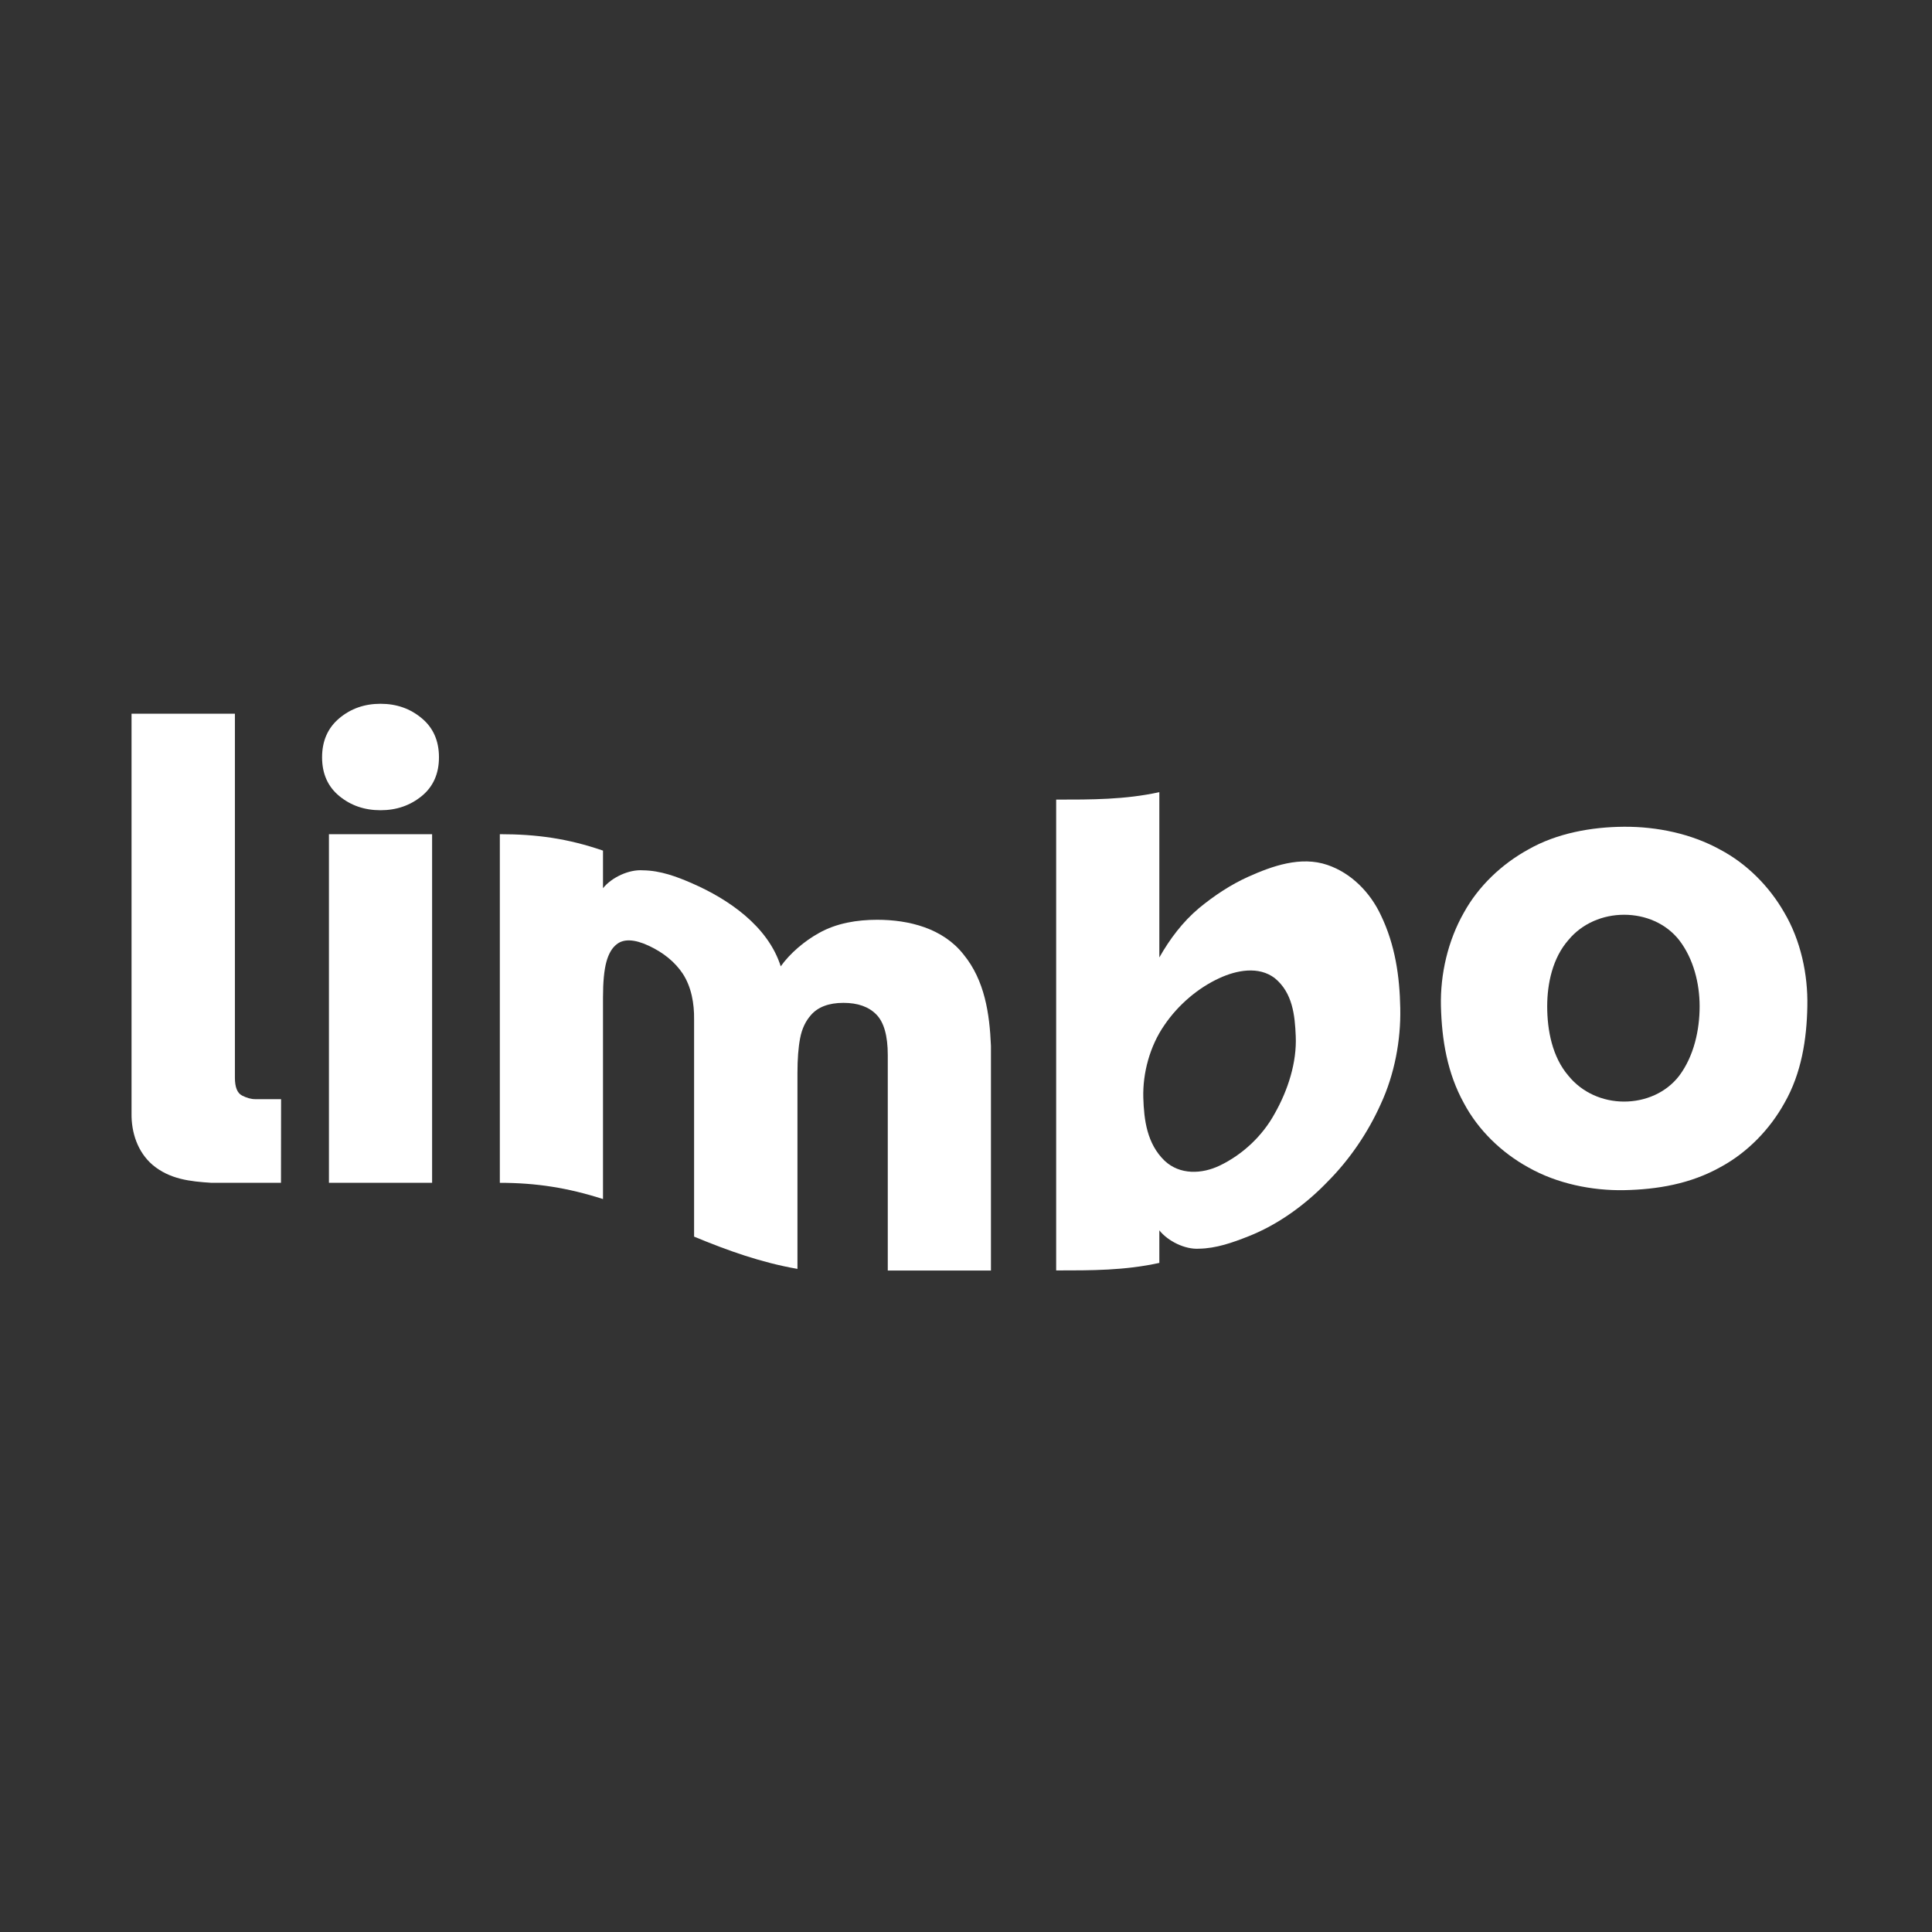 <?xml version="1.0" encoding="utf-8"?>
<!-- Generator: Adobe Illustrator 27.5.0, SVG Export Plug-In . SVG Version: 6.00 Build 0)  -->
<svg version="1.1" id="Calque_1" xmlns="http://www.w3.org/2000/svg" xmlns:xlink="http://www.w3.org/1999/xlink" x="0px" y="0px"
	 viewBox="0 0 2000 2000" style="enable-background:new 0 0 2000 2000;" xml:space="preserve">
<rect x="0" y="0" width="2000" height="2000" fill="#333333" stroke="none"/>
<style type="text/css">
	.st0{display:none;fill:#070809;}
	.st1{fill:#FFFFFF;}
</style>
<g>
	<path class="st0" d="M-0.4,0c506.7,0,1013.3,0,1520,0c160.1,0,320.2,0,480.4,0c0,160.1,0,320.2,0,480.4c0,506.7,0,1013.3,0,1520
		c-160.1,0-320.2,0-480.4,0c-506.7,0-1013.3,0-1520,0c0-506.7,0-1013.3,0-1520C-0.4,320.2-0.4,160.1-0.4,0z"/>
	<g>
		<g transform="translate(66.671, 219.75)">
			<g>
				<path class="st1" d="M224.2,1004.7c-24,0-47.9,0-71.9,0c-22.3-1.4-43.4-3.7-61.2-18.7c-15.3-13.3-21.9-33.3-21.6-53.2
					c0-137.9,0-275.8,0-413.7c35.7,0,71.3,0,107,0c0,125.6,0,251.2,0,376.8c0,9.7,2.4,15.8,7.3,18.4c4.9,2.5,9.4,3.8,13.8,3.8
					c10.7,0,16,0,26.7,0C224.2,946.9,224.2,975.8,224.2,1004.7z"/>
			</g>
		</g>
	</g>
	<g>
		<g transform="translate(94.016, 219.75)">
			<g>
				<path class="st1" d="M299.9,619c-16.6,0-30.8-4.9-42.7-14.7c-11.9-9.8-17.8-23.2-17.8-40.1c0-16.9,5.9-30.4,17.8-40.4
					c11.9-10,26.1-15,42.7-15c16.6,0,30.8,5,42.7,15c11.9,9.9,17.8,23.4,17.8,40.4c0,17-6,30.4-17.8,40.1
					C330.6,614.1,316.4,619,299.9,619z M353.3,1004.7c-35.6,0-71.2,0-106.8,0c0-120.3,0-240.6,0-360.9c35.6,0,71.2,0,106.8,0
					C353.3,764.1,353.3,884.4,353.3,1004.7z"/>
			</g>
		</g>
	</g>
	<g>
		<g transform="translate(117.922, 219.75)">
			<g>
				<path class="st1" d="M506.3,1021.5c-36.2-11.6-69-16.8-106.8-16.8c0-120.3,0-240.6,0-360.9c38.3,0,70.4,4.5,106.8,17
					c0,15.5,0,23.3,0,38.9c9-11.2,26.9-19.6,41.4-18.5c18.1,0.2,35.1,6.6,50.9,13.5c37.1,16.2,78.4,44,91.7,85.9
					c9.6-13.6,24.9-26.4,39.4-34.4c18.3-10.4,39.8-13.8,60.5-13.8c32.8,0,68.1,8.8,89.4,36c21.9,26.8,26.9,61.2,28.3,94.6
					c0,77.5,0,155,0,232.5c-35.6,0-71.2,0-106.8,0c0-74.3,0-148.7,0-223c0-19.9-3.9-33.9-11.8-42c-7.9-8.1-19.3-12.1-34.1-12.1
					c-15.3,0-26.5,4.4-33.6,12.6c-5.5,6.2-9.3,14-11.2,23.8c-1.9,9.8-2.8,21.8-2.8,36.2c0,67.6,0,135.2,0,202.8
					c-37.6-6.6-71.8-18.8-107-33.4c0-74.9,0-149.8,0-224.8c0.2-16.4-2.7-33.6-11.8-47.5c-7.9-11.8-19.6-21.6-35.3-28.9
					c-14.9-6.9-26-7.2-33.2-1.3c-4.6,3.6-8.2,9.6-10.5,18.1c-2.3,8.4-3.5,20.7-3.5,36.8C506.3,882.5,506.3,952,506.3,1021.5z"/>
			</g>
		</g>
	</g>
	<g>
		<g transform="translate(195.745, 219.75)">
			<g>
				<path class="st1" d="M1096.6,1060.1c-16.2,6.4-33.2,12.5-51.2,12.8c-14.5,0.9-32.1-7.8-41-19c0,14.4,0,21.1,0,33.7
					c-36,7.9-70.2,7.8-106.8,7.8c0-162.5,0-324.9,0-487.4c36.6,0,70.9,0.1,106.8-7.7c0,57,0,114.1,0,171.1
					c10.8-19.1,24.2-36.9,41-51c15.6-12.9,33.1-24.5,51.2-32.6c24.5-11,54.1-21.6,81.7-12.2c24.8,8.4,44.4,28.5,55.4,52
					c14.8,30.7,19.5,63.3,20.1,96.3c0.7,33.1-5.9,68.4-20.1,99.1c-13.3,29.7-32.4,57.8-55.4,80.8
					C1155.4,1027.6,1126.9,1048.2,1096.6,1060.1z M1066.8,986.9c23.8-11.4,44.5-30.8,57.2-54.2c13.6-24.1,22.8-52.7,21.6-79.9
					c-0.9-21.5-3.2-44.7-21.6-59.9c-16.8-12.9-39.8-8.2-57.2-0.2c-22.4,10.2-42.9,27.8-57,48.5c-15.3,21.9-22.7,50-22,75.3
					c0.7,23,3.7,47.6,22,65.3C1025.6,996.7,1048.4,995.7,1066.8,986.9z"/>
			</g>
		</g>
	</g>
	<g>
		<g transform="translate(251.554, 219.75)">
			<g>
				<path class="st1" d="M1429.7,1012.3c-33.2,0.6-69.3-6.7-99-23.5c-27.7-15.2-51.9-38.5-66.8-66.5
					c-17.3-31.3-22.9-65.5-23.8-100.4c-0.8-33.1,7.2-67.9,23.8-97c15.1-27.4,39.2-50.2,66.5-65.2c29.7-17,65.7-23.4,99.3-23.6
					c33.8-0.2,69.4,7.1,99.3,23.6c27.7,14.6,51,38.1,66.5,65.2c17.1,28.9,24.6,64.3,23.9,97c-0.6,34.1-6.1,69.4-23.6,100
					c-15.2,27.5-38.5,51.5-66.3,66.5C1498.5,1005.8,1464.2,1011.6,1429.7,1012.3z M1429.7,920.6c22,0,43.6-9.1,57.2-26.9
					c15.1-20.3,21-47.2,21-71.7c0-23.6-6.3-49.1-21-68.3c-13.8-17.7-35.3-26.5-57.2-26.5c-21.9,0-43.4,8.9-57.6,26.1
					c-16.3,18.5-22,44.9-22,68.7c0,24.7,5.2,52.4,22,71.9C1386.2,911.3,1407.6,920.6,1429.7,920.6z"/>
			</g>
		</g>
	</g>
</g>
</svg>
